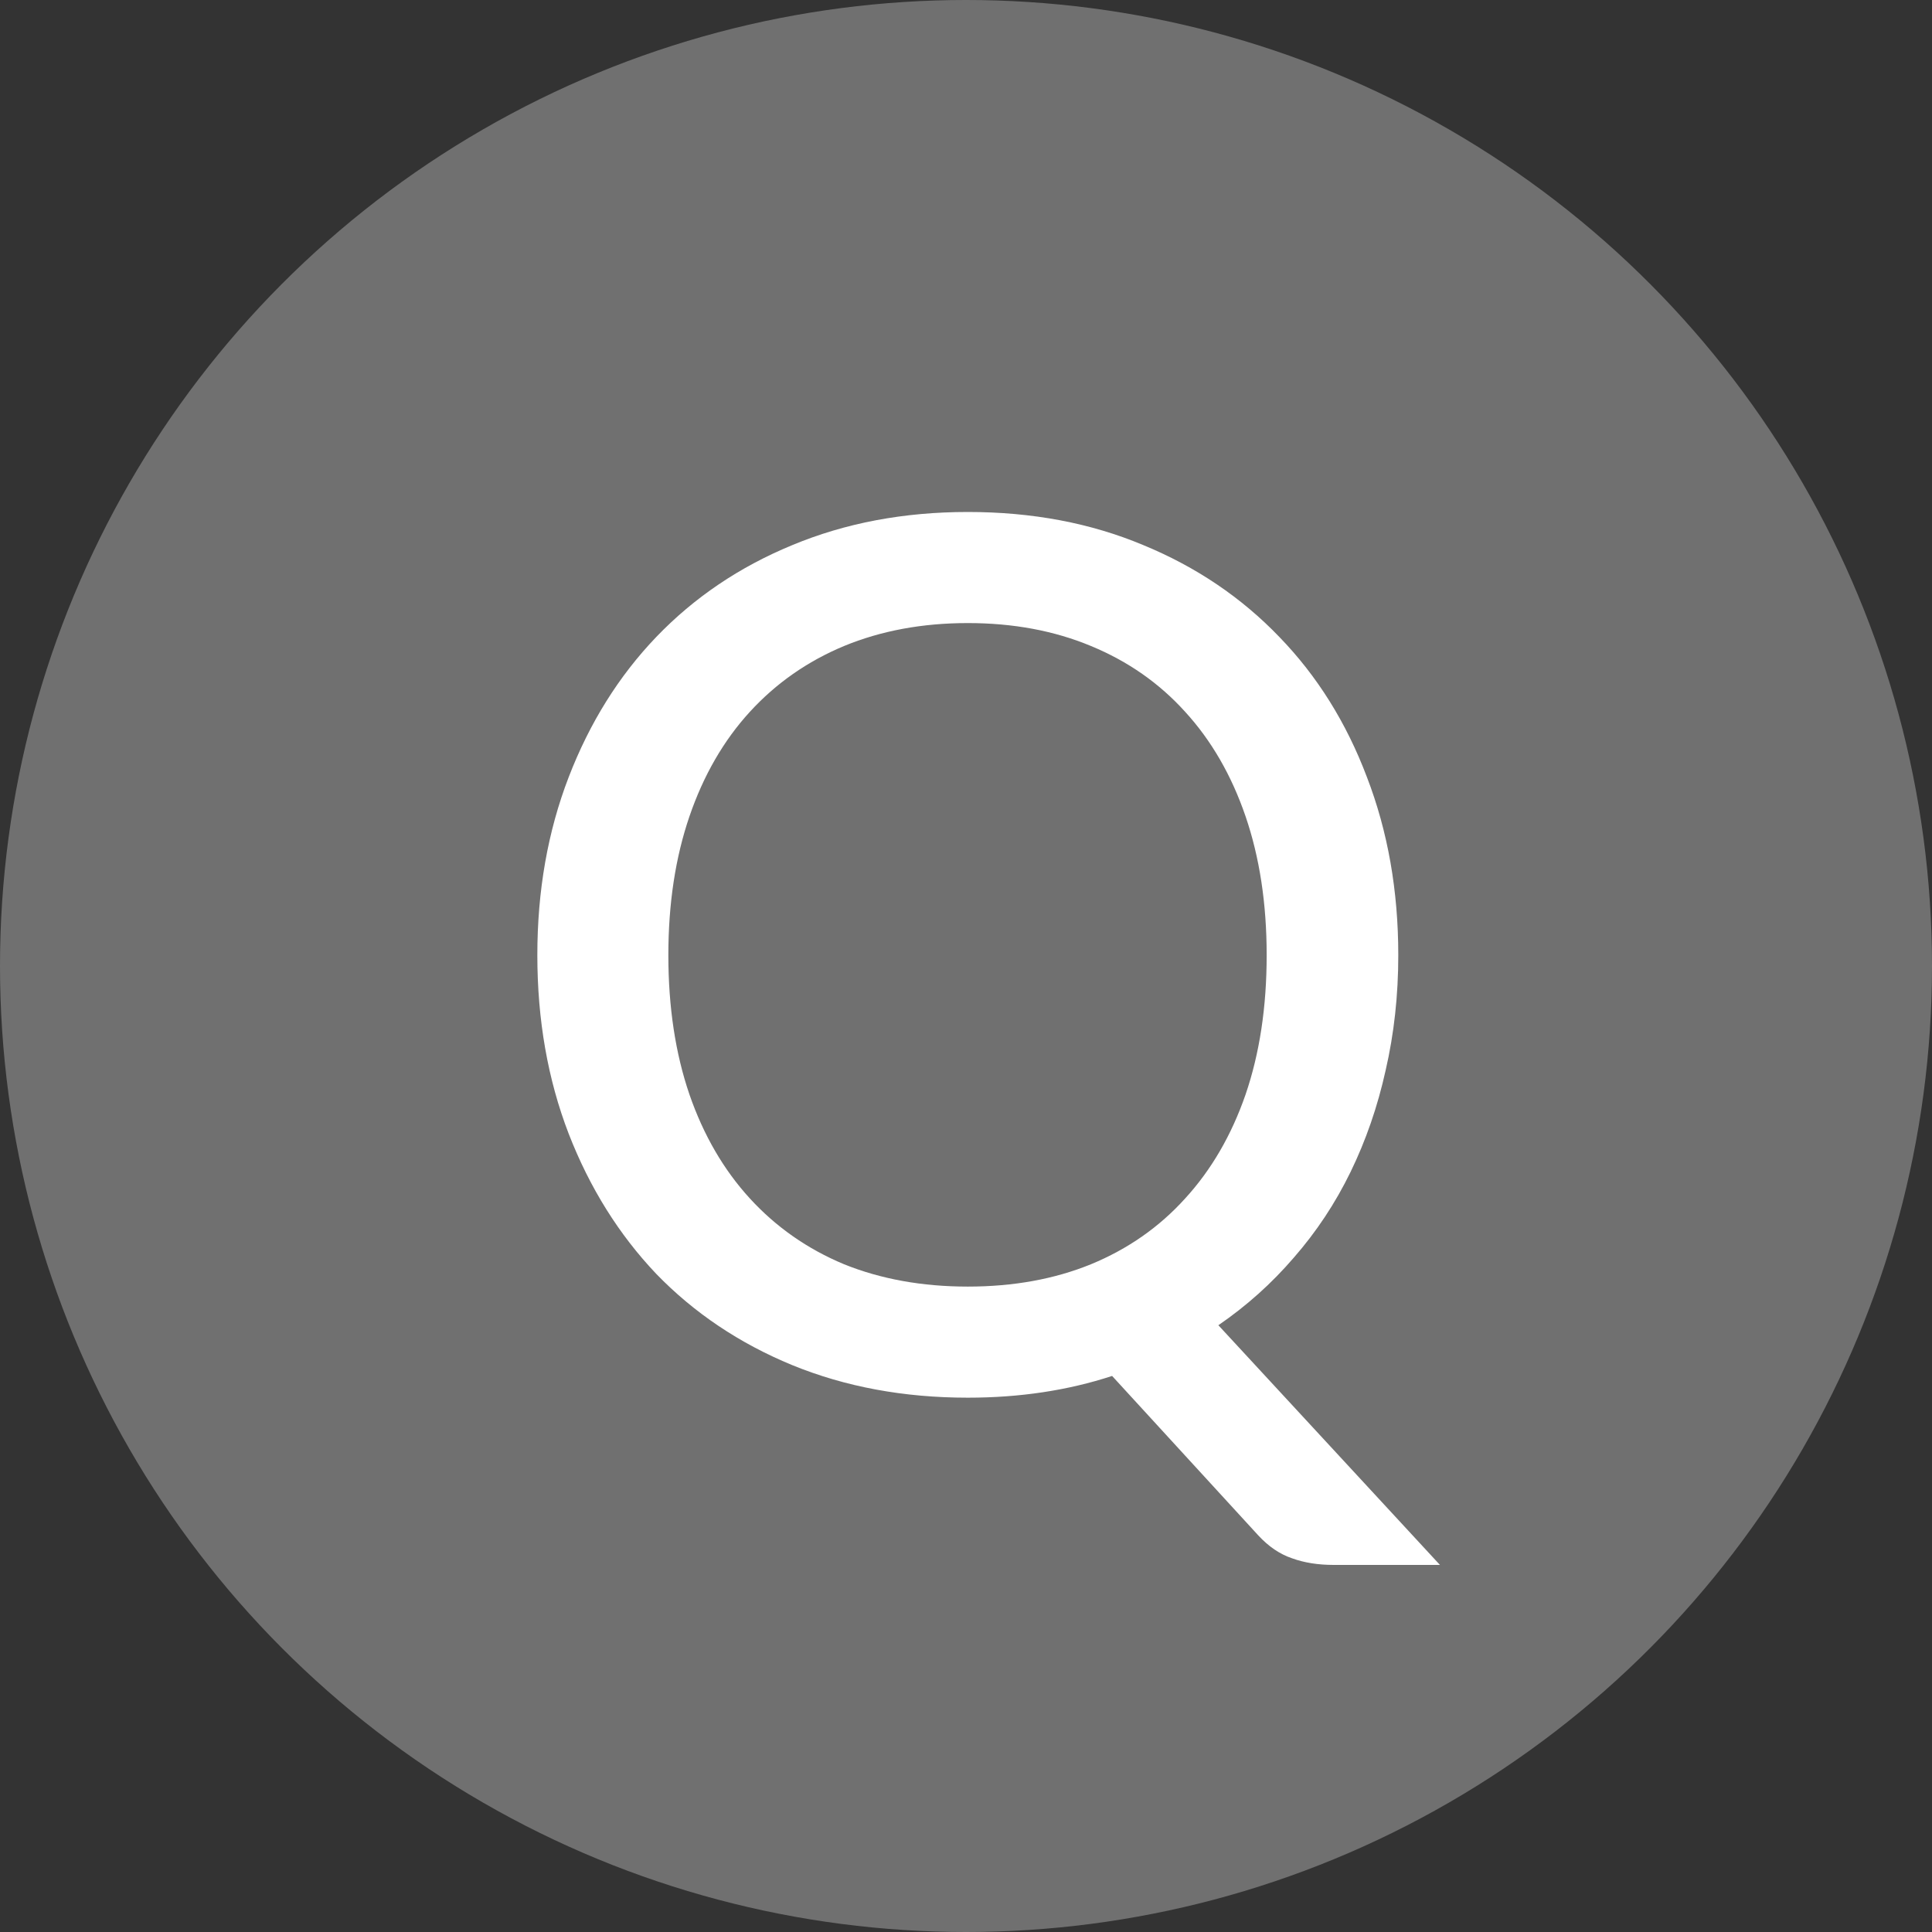 <svg width="32" height="32" viewBox="0 0 32 32" fill="none" xmlns="http://www.w3.org/2000/svg">
<rect x="0" y="0" width="32" height="32" fill="#333333" stroke="none"/>
<circle opacity="0.3" cx="16" cy="16" r="16" fill="white"/>
<path d="M11.07 15.82C11.07 16.68 11.187 17.45 11.42 18.13C11.653 18.803 11.987 19.377 12.42 19.85C12.853 20.323 13.373 20.687 13.98 20.94C14.593 21.187 15.277 21.31 16.03 21.31C16.783 21.31 17.463 21.187 18.07 20.94C18.683 20.687 19.203 20.323 19.63 19.85C20.063 19.377 20.397 18.803 20.63 18.13C20.863 17.45 20.98 16.68 20.98 15.82C20.98 14.967 20.863 14.2 20.63 13.52C20.397 12.84 20.063 12.263 19.63 11.79C19.203 11.317 18.683 10.953 18.07 10.7C17.463 10.447 16.783 10.32 16.03 10.32C15.277 10.32 14.593 10.447 13.98 10.7C13.373 10.953 12.853 11.317 12.42 11.79C11.987 12.263 11.653 12.84 11.42 13.52C11.187 14.2 11.07 14.967 11.07 15.82ZM23.85 25.92H22.09C21.83 25.92 21.6 25.883 21.4 25.81C21.2 25.743 21.013 25.617 20.84 25.43L18.42 22.79C17.687 23.03 16.89 23.15 16.03 23.15C14.97 23.15 14 22.97 13.12 22.61C12.247 22.25 11.497 21.747 10.87 21.1C10.25 20.447 9.767 19.673 9.42 18.78C9.073 17.88 8.9 16.893 8.9 15.82C8.9 14.753 9.073 13.77 9.42 12.87C9.767 11.97 10.25 11.197 10.87 10.55C11.497 9.897 12.247 9.39 13.12 9.03C14 8.663 14.97 8.48 16.03 8.48C17.097 8.48 18.067 8.663 18.94 9.03C19.813 9.39 20.563 9.897 21.19 10.55C21.817 11.197 22.3 11.97 22.64 12.87C22.987 13.77 23.16 14.753 23.16 15.82C23.16 16.487 23.09 17.123 22.95 17.73C22.817 18.33 22.623 18.89 22.37 19.41C22.117 19.93 21.803 20.403 21.43 20.83C21.063 21.257 20.647 21.63 20.18 21.95L23.85 25.92Z" fill="white"/>
</svg>
